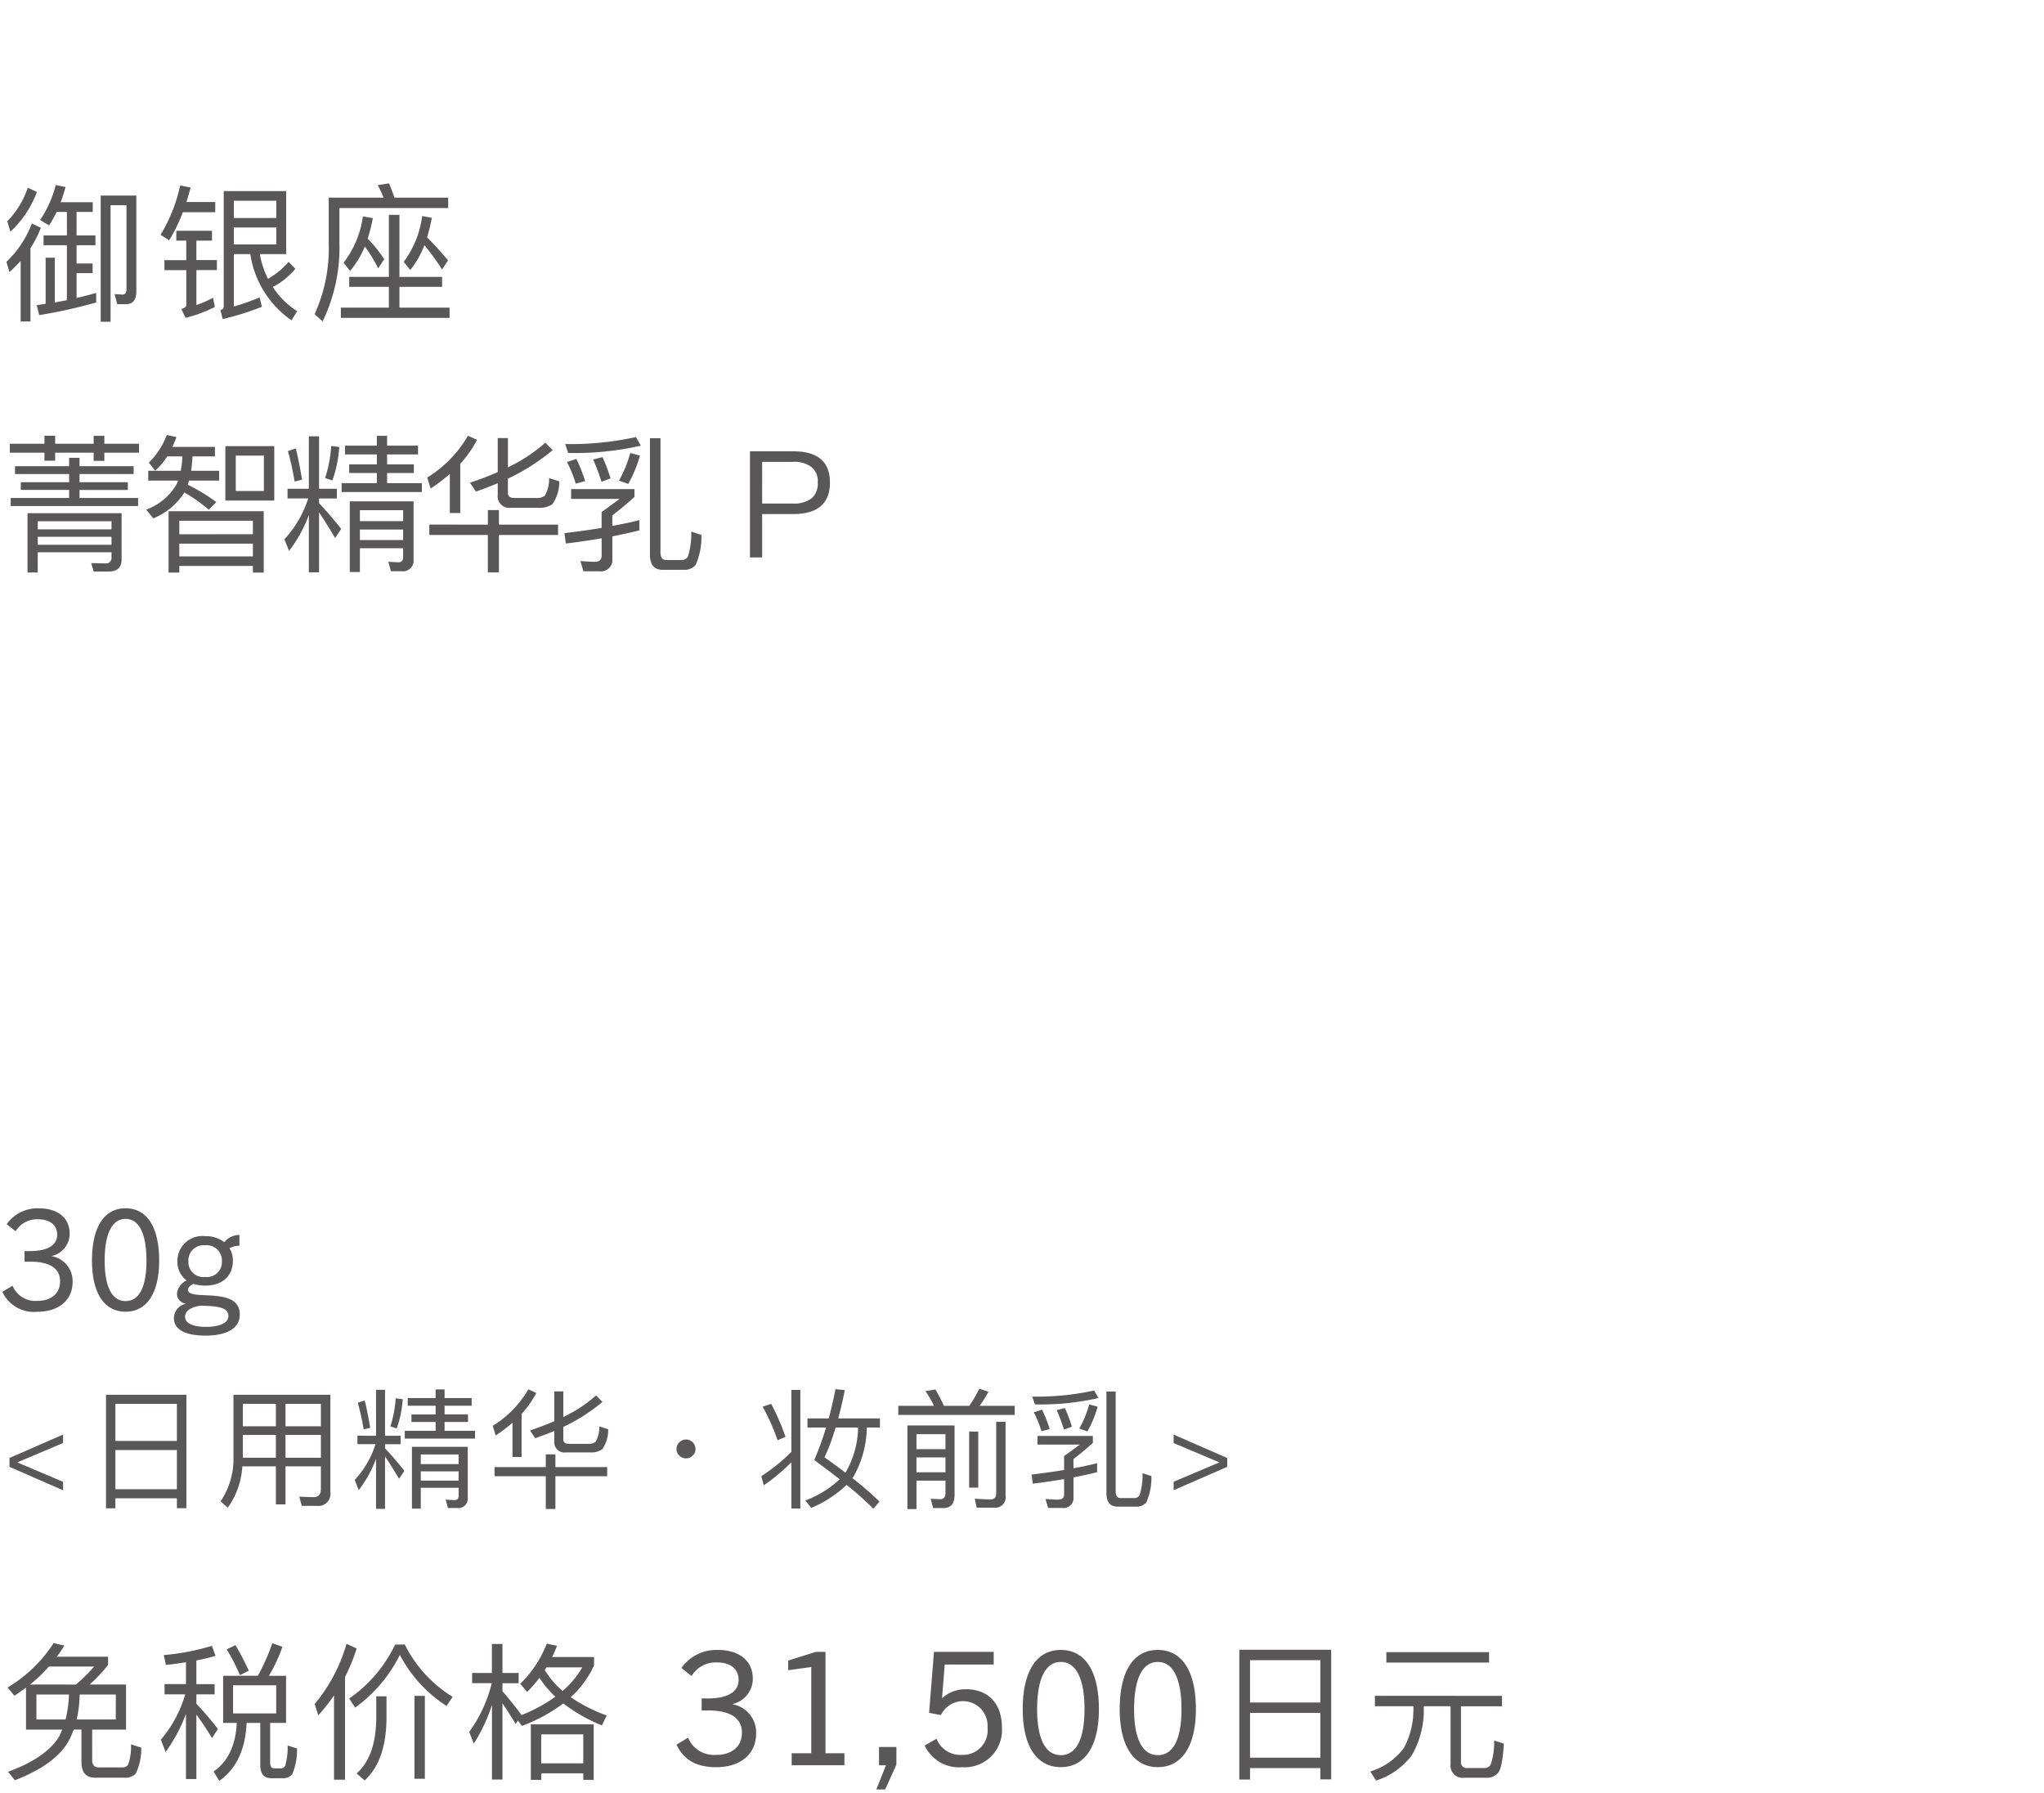 <svg xmlns="http://www.w3.org/2000/svg" width="220" height="193" viewBox="0 0 220 193">
  <g id="lu_detail_15" transform="translate(-570 -1849)">
    <rect id="長方形_2590" data-name="長方形 2590" width="220" height="193" transform="translate(570 1849)" fill="#fff"/>
    <path id="パス_3985" data-name="パス 3985" d="M7.815,12.955a2.718,2.718,0,0,0-2.22-2.745v-.03A2.469,2.469,0,0,0,7.5,7.8c0-1.68-1.23-2.745-3.315-2.745A4.05,4.05,0,0,0,.72,6.76l.96.765A2.676,2.676,0,0,1,4.1,6.235c1.32,0,2.055.66,2.055,1.65,0,1.155-1.05,1.77-2.94,1.77H2.64V10.8H3.3c1.95,0,3.165.66,3.165,2.1,0,1.365-.99,2.115-2.445,2.115a2.652,2.652,0,0,1-2.67-1.635l-1.095.66a3.733,3.733,0,0,0,3.8,2.145C6.225,16.18,7.815,15.025,7.815,12.955Zm5.7,3.225c2.31,0,3.615-2.025,3.615-5.505,0-3.57-1.29-5.625-3.615-5.625S9.9,7.105,9.9,10.675C9.9,14.155,11.2,16.18,13.515,16.18Zm0-1.14c-1.455,0-2.25-1.53-2.25-4.365,0-2.895.8-4.485,2.25-4.485s2.25,1.59,2.25,4.485C15.765,13.51,14.985,15.04,13.515,15.04ZM25.065,10.7a2.56,2.56,0,0,0-.36-1.35,2.082,2.082,0,0,1,1.065-.27V7.915a2.191,2.191,0,0,0-1.635.78A3.264,3.264,0,0,0,22.08,8.05,2.683,2.683,0,0,0,19.095,10.7a2.468,2.468,0,0,0,.99,2.115,1.8,1.8,0,0,0-1.035,1.41,1.057,1.057,0,0,0,.93,1.08v.03a1.594,1.594,0,0,0-1.26,1.545c0,1.29,1.365,1.875,3.39,1.875,2.085,0,3.7-.66,3.7-2.265,0-3.135-5.58-1.38-5.58-2.67,0-.255.27-.48.585-.63a4.055,4.055,0,0,0,1.26.18C23.94,13.375,25.065,12.34,25.065,10.7Zm-1.185.06a1.6,1.6,0,0,1-1.8,1.68,1.6,1.6,0,0,1-1.8-1.68,1.629,1.629,0,0,1,1.8-1.725A1.629,1.629,0,0,1,23.88,10.765Zm.7,5.9c0,.8-1.095,1.155-2.415,1.155-1.335,0-2.25-.36-2.25-1.1,0-.7.81-1.065,1.665-1.185C23.475,15.58,24.585,15.715,24.585,16.66ZM6.79,35.4v-.91L1.862,32.4,6.79,30.316v-.91l-5.768,2.52v.952ZM20.062,25.122H11.41V37.344h1.008V36.266H19.04V37.33h1.022ZM12.418,35.286V31.072H19.04v4.214Zm0-5.194V26.1H19.04v3.99Zm13.72-.644h3.556V31.9H26.138Zm-.056,3.374h3.612v4.1H30.73v-4.1h3.808v2.436c0,.588-.266.882-.77.882-.476,0-.994-.028-1.554-.056l.266.994h1.61a1.3,1.3,0,0,0,1.47-1.47V25.122H25.13v6.72a8.14,8.14,0,0,1-1.386,4.746l.77.686A8.358,8.358,0,0,0,26.082,32.822Zm8.456-.924H30.73v-2.45h3.808Zm0-3.388H30.73V26.1h3.808ZM29.694,26.1V28.51H26.138V26.1Zm8.778,3.43v.91h1.946a10.2,10.2,0,0,1-2.24,3.85l.434,1.092a12.76,12.76,0,0,0,1.862-3.374V37.4h.966V31.758c.42.616.924,1.414,1.512,2.408l.574-.854c-.7-.882-1.386-1.694-2.086-2.422v-.448h1.68v-.91H41.44V24.59h-.966v4.942ZM42.588,25.5a12.224,12.224,0,0,1-.574,3.024l.686.224a11.619,11.619,0,0,0,.644-3.15Zm-3.332.238-.742.238c.252.924.462,1.876.63,2.87l.7-.168Q39.571,27.019,39.256,25.738Zm7.63-1.19v.924h-3V26.3h3v.938h-2.6v.812h2.6V29H43.568v.84h7.56V29H47.852v-.952h2.52v-.812h-2.52V26.3h2.912v-.826H47.852v-.924Zm-1.6,8.82h4.074v.994H45.29Zm4.074-.784H45.29V31.548h4.074ZM45.29,35.132h4.074v.84c0,.322-.154.49-.448.49l-.952-.056.252.9h.98a1.008,1.008,0,0,0,1.148-1.12v-5.46H44.338v6.65h.952Zm7.938-2.226v.98h5.516v3.528H59.78V33.886h5.572v-.98H59.78V31.534H58.744v1.372ZM63.5,31.324a2.116,2.116,0,0,0,1.316-.336,3.545,3.545,0,0,0,.644-2.156l-.952-.308a3.144,3.144,0,0,1-.406,1.666,1.168,1.168,0,0,1-.784.21h-2.1c-.392,0-.588-.168-.588-.49V28.58a19.393,19.393,0,0,0,4.214-2.688l-.686-.7a15.112,15.112,0,0,1-3.528,2.324V24.758h-.966v3.206a27.813,27.813,0,0,1-2.618.994l.56.84c.7-.252,1.386-.5,2.058-.784v1.092a1.1,1.1,0,0,0,1.26,1.218ZM55.16,28.132v3.682h.98V27.18a10.591,10.591,0,0,0,1.582-2.254l-.854-.392a11.242,11.242,0,0,1-3.836,3.934l.322,1.036A16.955,16.955,0,0,0,55.16,28.132Zm18.676,1.806a1.028,1.028,0,0,0-1.022,1.022.934.934,0,0,0,.308.714,1.014,1.014,0,0,0,1.428,0,.985.985,0,0,0,.308-.714,1.017,1.017,0,0,0-.308-.728A.972.972,0,0,0,73.836,29.938Zm11.34,1.33a19.458,19.458,0,0,1-3.234,2.618l.266.98a20.628,20.628,0,0,0,2.968-2.478v4.97h.966V24.6h-.966ZM83.006,26.1l-.924.308a21.794,21.794,0,0,1,1.61,3.612l.854-.378A26.228,26.228,0,0,0,83.006,26.1Zm3.906,1.568v.98h2a31.956,31.956,0,0,1-1.274,3.5c.994.728,1.9,1.414,2.744,2.072a11.4,11.4,0,0,1-3.7,2.282l.63.8a12.625,12.625,0,0,0,3.808-2.478,33.735,33.735,0,0,1,2.884,2.562l.658-.77a36.143,36.143,0,0,0-2.912-2.52.5.5,0,0,1,.1-.14A11.1,11.1,0,0,0,93.3,28.65H94.71v-.98H90.216c.252-.924.49-1.932.714-3.052l-1.008-.1c-.21,1.092-.448,2.142-.728,3.15ZM91,33.508c-.7-.532-1.442-1.078-2.254-1.652a22.077,22.077,0,0,0,1.19-3.206h2.422A9.906,9.906,0,0,1,91,33.508Zm14.406-9.044a13.539,13.539,0,0,1-1.078,1.848H101.6q-.462-.987-.924-1.764l-1.064.182a10.648,10.648,0,0,1,.91,1.582H96.684v.98h12.53v-.98h-3.78a11.183,11.183,0,0,0,.952-1.512Zm-3.864,12.852c.8,0,1.2-.476,1.2-1.428V28.426H97.664v9h.98V34.362h3.122v1.3c0,.462-.182.7-.546.7l-1.05-.042.266.994Zm-2.9-3.85v-1.6h3.122v1.6Zm0-2.492v-1.61h3.122v1.61Zm8.344,6.3a1.124,1.124,0,0,0,1.246-1.288V28.034h-1.008v7.7c0,.42-.2.644-.588.644-.56,0-1.134-.028-1.722-.07l.21.966Zm-2.674-8.19v6.034h.98V29.084Zm17.934,8.078a1.377,1.377,0,0,0,1.134-.448,6.459,6.459,0,0,0,.546-2.842l-.952-.308a7.276,7.276,0,0,1-.308,2.338.622.622,0,0,1-.6.336H120.6c-.35,0-.518-.252-.518-.742V24.772h-.994V35.706c0,.966.392,1.456,1.2,1.456Zm-4.158-4.676c-.784.2-1.638.378-2.548.546v-.994c.784-.6,1.47-1.176,2.086-1.736V29.56h-5.964v.924h4.564c-.658.49-1.218.9-1.694,1.232v1.5c-1.092.182-2.268.35-3.5.49l.126.98c1.176-.14,2.3-.308,3.374-.49v1.624c0,.392-.21.588-.616.588-.336,0-.8-.028-1.386-.07l.28.966h1.5a1.078,1.078,0,0,0,1.232-1.19v-2.1c.882-.168,1.736-.364,2.548-.56Zm-.854-6.328a11.518,11.518,0,0,1-1.064,2.6l.868.308a11.867,11.867,0,0,0,1.106-2.66Zm-2.618.392-.882.224a18.944,18.944,0,0,1,.784,2.1l.854-.322A16.668,16.668,0,0,0,114.618,26.55Zm-2.464.168-.882.294a12.327,12.327,0,0,1,.826,2.03l.882-.224A13.4,13.4,0,0,0,112.154,26.718Zm5.614-2.058a28.5,28.5,0,0,1-6.664.658l.28.84a28.03,28.03,0,0,0,6.846-.686Zm14.322,8.218v-.952l-5.768-2.52v.91L131.25,32.4l-4.928,2.086v.91Z" transform="translate(570 1974)" fill="#595757"/>
    <path id="パス_3984" data-name="パス 3984" d="M2.8,9.648V14.16H6.7c-.1.224-.192.464-.3.688C5.5,16.384,3.648,17.68.864,18.7l.736.912c3.1-1.2,5.1-2.72,5.968-4.576.128-.288.256-.576.368-.88h.832v3.5q0,1.68,1.488,1.68h3.136a1.541,1.541,0,0,0,1.216-.432A6.1,6.1,0,0,0,15.2,16.1l-1.1-.352a6.061,6.061,0,0,1-.3,2.176.677.677,0,0,1-.608.3H10.608c-.464,0-.688-.272-.688-.8V14.16h3.648V9.312H9.648A17.093,17.093,0,0,0,11.632,7.2V6.32H6.112q.432-.576.816-1.2L5.776,4.848A15.235,15.235,0,0,1,.816,9.632l.736.88Q2.176,10.1,2.8,9.648Zm5.376-.336H3.232A16.612,16.612,0,0,0,5.264,7.376h4.864A17.1,17.1,0,0,1,8.176,9.312Zm4.288,3.76H8.256a13.751,13.751,0,0,0,.32-2.688h3.888Zm-5.408,0H3.92V10.384h3.5A12.533,12.533,0,0,1,7.056,13.072Zm16.96-4.7V13.44h1.472q-.192,3.648-2.5,5.232L23.6,19.68c1.84-1.3,2.816-3.376,2.944-6.24h1.472v4.544c0,.928.384,1.408,1.168,1.408h1.232a1.222,1.222,0,0,0,1.04-.432,6.59,6.59,0,0,0,.512-2.768l-1.008-.32a7.372,7.372,0,0,1-.256,2.16.51.51,0,0,1-.48.3h-.7c-.3,0-.448-.208-.448-.592v-4.3h1.712V8.368h-1.84A17.7,17.7,0,0,0,30.4,5.248l-1.088-.384a23.4,23.4,0,0,1-1.552,3.5Zm5.712,4.048h-4.64V9.392h4.64ZM25.344,5.072,24.4,5.52A20.5,20.5,0,0,1,25.824,8.3l.96-.48C26.32,6.832,25.84,5.9,25.344,5.072ZM17.712,9.264v1.1h2.224a13.137,13.137,0,0,1-2.624,4.88l.512,1.328a17.02,17.02,0,0,0,2.192-4.1v7.008h1.12V12.544c.48.64,1.04,1.472,1.68,2.528l.64-.976a34.671,34.671,0,0,0-2.32-2.72V10.368H23.1v-1.1H21.136V6.72c.72-.144,1.408-.3,2.064-.5l-.4-1.072a25.339,25.339,0,0,1-5.168.992L17.856,7.2q1.1-.12,2.16-.288V9.264Zm18.24,1.216v9.072h1.184V8.5a19.912,19.912,0,0,0,1.248-3.072l-1.088-.5a17.777,17.777,0,0,1-3.424,6.48l.384,1.216A19.964,19.964,0,0,0,35.952,10.48Zm8.656.048v8.928h1.12V10.528Zm-4.112.048v2.416c-.032,2.7-.736,4.672-2.112,5.888l.864.752c1.536-1.408,2.32-3.616,2.352-6.64V10.576Zm2.032-5.568a14.764,14.764,0,0,1-4.944,5.808l.64.976a15.424,15.424,0,0,0,4.816-5.68,14.443,14.443,0,0,0,5.024,5.5l.656-.976a13.91,13.91,0,0,1-5.152-5.632Zm11.552,6.32c.384.56.864,1.3,1.424,2.224l.24-.368.432.576a17.443,17.443,0,0,0,4.448-2.416,18.109,18.109,0,0,0,4.16,2.368L65.3,12.64a17.163,17.163,0,0,1-3.872-1.968,10.583,10.583,0,0,0,2.512-3.424v-.9H59.424q.288-.576.528-1.2l-1.1-.24A12.327,12.327,0,0,1,56,9.232l.736.88a15.311,15.311,0,0,0,1.328-1.52,11,11,0,0,0,1.712,2.032,17.169,17.169,0,0,1-3.664,1.984l.016-.016c-.688-.944-1.376-1.792-2.048-2.56V9.168h1.744v-1.1H54.08V4.944H52.944v3.12H50.816v1.1h2.112A15.049,15.049,0,0,1,50.5,14.416l.5,1.248a18.08,18.08,0,0,0,1.952-4.16v8.032H54.08ZM63.9,13.6H57.136v5.968h1.12v-.7h4.528v.7H63.9Zm-5.648,4.192v-3.12h4.528v3.12ZM60.56,10a9.343,9.343,0,0,1-1.92-2.24c.064-.1.112-.208.176-.3h3.856A9.834,9.834,0,0,1,60.56,10Zm20.825,4.549a3.08,3.08,0,0,0-2.516-3.111V11.4a2.8,2.8,0,0,0,2.159-2.7c0-1.9-1.394-3.111-3.757-3.111a4.59,4.59,0,0,0-3.927,1.938l1.088.867a3.033,3.033,0,0,1,2.737-1.462c1.5,0,2.329.748,2.329,1.87,0,1.309-1.19,2.006-3.332,2.006H75.52V12.1h.748c2.21,0,3.587.748,3.587,2.38,0,1.547-1.122,2.4-2.771,2.4a3.006,3.006,0,0,1-3.026-1.853l-1.241.748c.816,1.734,2.244,2.431,4.3,2.431C79.583,18.2,81.385,16.9,81.385,14.549ZM90.888,18V16.708h-2.04V5.794H87.811l-2.975.935V7.766l2.482-.34v9.282H85.21V18Zm4.386,2.6,1.207-2.669v-1.9h-1.87V18h.748l-1.037,2.6Zm12.563-6.7c0-2.5-1.445-4.08-3.825-4.08a3.684,3.684,0,0,0-2.584.935h-.034l.289-3.6h5.27V5.794h-6.426L100,12.356l1.275.238a2.641,2.641,0,0,1,5.015,1.326,2.652,2.652,0,0,1-2.771,2.958,2.739,2.739,0,0,1-2.72-1.734l-1.275.731a4.056,4.056,0,0,0,4.029,2.329A4,4,0,0,0,107.837,13.9Zm6.341,4.3c2.618,0,4.1-2.3,4.1-6.239,0-4.046-1.462-6.375-4.1-6.375s-4.1,2.329-4.1,6.375C110.081,15.909,111.56,18.2,114.178,18.2Zm0-1.292c-1.649,0-2.55-1.734-2.55-4.947,0-3.281.9-5.083,2.55-5.083s2.55,1.8,2.55,5.083C116.728,15.178,115.844,16.912,114.178,16.912ZM124.616,18.2c2.618,0,4.1-2.3,4.1-6.239,0-4.046-1.462-6.375-4.1-6.375s-4.1,2.329-4.1,6.375C120.519,15.909,122,18.2,124.616,18.2Zm0-1.292c-1.649,0-2.55-1.734-2.55-4.947,0-3.281.9-5.083,2.55-5.083s2.55,1.8,2.55,5.083C127.166,15.178,126.282,16.912,124.616,16.912ZM143.279,5.568h-9.888V19.536h1.152V18.3h7.568V19.52h1.168Zm-8.736,11.616V12.368h7.568v4.816Zm0-5.936V6.688h7.568v4.56Zm14.672-5.424v1.12h11.056V5.824Zm-1.232,4.7v1.12h4.144v.24a8.658,8.658,0,0,1-1.024,4.256,7.03,7.03,0,0,1-3.616,2.528l.624.976a7.724,7.724,0,0,0,3.856-2.736,9.735,9.735,0,0,0,1.28-5.024v-.24h2.88v6.208a1.32,1.32,0,0,0,1.5,1.488h2.32a1.6,1.6,0,0,0,1.28-.5c.32-.368.528-1.424.64-3.168l-1.056-.336a7.162,7.162,0,0,1-.368,2.592.746.746,0,0,1-.72.368h-1.776a.615.615,0,0,1-.7-.688V11.648h4.416v-1.12Z" transform="translate(570 2021)" fill="#595757"/>
    <path id="パス_3983" data-name="パス 3983" d="M1.056,4.76v.96H4.784v.864H5.936V5.72H10.08V6.6h1.152V5.72H14.96V4.76H11.232V3.912H10.08V4.76H5.936V3.9H4.784V4.76Zm.56,2.416v.848H7.44V8.9H2.24v.832h5.2V10.6H1.152v.864H14.864V10.6H8.56V9.736h5.2V8.9H8.56v-.88h5.824V7.176H8.56v-.9H7.44v.9Zm2.448,7.6H12v.864H4.064Zm7.936-.8H4.064V13.1H12ZM4.064,16.44H12V17a.579.579,0,0,1-.656.64l-1.52-.032.256.912h1.584c.944,0,1.424-.432,1.424-1.3V12.232H2.96v6.384h1.1ZM18,6.12h1.632a11.794,11.794,0,0,1-.176,1.552h-3.5V8.728h3.216l-.16.384a6.207,6.207,0,0,1-3.28,2.736l.768.944a7.142,7.142,0,0,0,3.344-2.784,16.012,16.012,0,0,1,2.624,1.856l.816-.816a18.954,18.954,0,0,0-3.072-1.872c.032-.144.08-.288.128-.448h3.248V7.672H20.576c.064-.48.112-1.008.144-1.552h2.416V5.1H18.56q.216-.48.432-1.056l-1.04-.224a8.207,8.207,0,0,1-1.936,2.976l.688.864A7.655,7.655,0,0,0,18,6.12Zm6.256-1.1v5.856H29.52V5.016ZM28.4,9.848H25.376V6.04H28.4Zm-.016,2.176H18.144v6.608H19.3v-.72h7.92v.72h1.168ZM19.3,16.888V15.512h7.92v1.376Zm0-2.384V13.048h7.92V14.5Zm11.648-4.9v1.04h2.224a11.66,11.66,0,0,1-2.56,4.4l.5,1.248a14.584,14.584,0,0,0,2.128-3.856V18.6h1.1V12.152c.48.7,1.056,1.616,1.728,2.752l.656-.976c-.8-1.008-1.584-1.936-2.384-2.768v-.512h1.92V9.608h-1.92V3.96h-1.1V9.608ZM35.648,5a13.97,13.97,0,0,1-.656,3.456l.784.256a13.279,13.279,0,0,0,.736-3.6Zm-3.808.272-.848.272c.288,1.056.528,2.144.72,3.28l.8-.192Q32.2,6.736,31.84,5.272Zm8.72-1.36V4.968H37.136v.944H40.56V6.984H37.584v.928H40.56V9H36.768v.96h8.64V9H41.664V7.912h2.88V6.984h-2.88V5.912h3.328V4.968H41.664V3.912Zm-1.824,10.08h4.656v1.136H38.736Zm4.656-.9H38.736V11.912h4.656Zm-4.656,2.912h4.656v.96c0,.368-.176.56-.512.56l-1.088-.064.288,1.024H43.2a1.152,1.152,0,0,0,1.312-1.28v-6.24H37.648v7.6h1.088Zm7.472-2.544v1.12h6.3v4.032H53.7V14.584h6.368v-1.12H53.7V11.9H52.512v1.568Zm11.744-1.808a2.419,2.419,0,0,0,1.5-.384,4.052,4.052,0,0,0,.736-2.464L59.1,8.456a3.593,3.593,0,0,1-.464,1.9,1.335,1.335,0,0,1-.9.24h-2.4c-.448,0-.672-.192-.672-.56V8.52a22.164,22.164,0,0,0,4.816-3.072l-.784-.8A17.27,17.27,0,0,1,54.672,7.3V4.152h-1.1V7.816a31.788,31.788,0,0,1-2.992,1.136l.64.96c.8-.288,1.584-.576,2.352-.9v1.248a1.252,1.252,0,0,0,1.44,1.392ZM48.416,8.008v4.208h1.12V6.92a12.1,12.1,0,0,0,1.808-2.576L50.368,3.9a12.847,12.847,0,0,1-4.384,4.5l.368,1.184A19.378,19.378,0,0,0,48.416,8.008Zm25.152,10.32a1.574,1.574,0,0,0,1.3-.512,7.382,7.382,0,0,0,.624-3.248L74.4,14.216a8.316,8.316,0,0,1-.352,2.672.711.711,0,0,1-.688.384H71.68c-.4,0-.592-.288-.592-.848V4.168H69.952v12.5c0,1.1.448,1.664,1.376,1.664Zm-4.752-5.344c-.9.224-1.872.432-2.912.624V12.472c.9-.688,1.68-1.344,2.384-1.984V9.64H61.472V10.7h5.216c-.752.56-1.392,1.024-1.936,1.408v1.712c-1.248.208-2.592.4-4,.56L60.9,15.5c1.344-.16,2.624-.352,3.856-.56v1.856c0,.448-.24.672-.7.672-.384,0-.912-.032-1.584-.08l.32,1.1H64.5a1.232,1.232,0,0,0,1.408-1.36v-2.4c1.008-.192,1.984-.416,2.912-.64ZM67.84,5.752a13.163,13.163,0,0,1-1.216,2.976l.992.352A13.562,13.562,0,0,0,68.88,6.04ZM64.848,6.2l-1.008.256a21.65,21.65,0,0,1,.9,2.4l.976-.368A19.049,19.049,0,0,0,64.848,6.2Zm-2.816.192-1.008.336a14.089,14.089,0,0,1,.944,2.32l1.008-.256A15.317,15.317,0,0,0,62.032,6.392ZM68.448,4.04a32.576,32.576,0,0,1-7.616.752l.32.96a32.034,32.034,0,0,0,7.824-.784ZM80.72,5.576V17h1.312V12.328h3.344c2.624,0,3.952-1.136,3.952-3.392q0-3.36-3.936-3.36Zm1.312,1.136h3.28a3.051,3.051,0,0,1,2.032.56,1.952,1.952,0,0,1,.672,1.664,2.1,2.1,0,0,1-.656,1.7,3.161,3.161,0,0,1-2.048.56h-3.28Z" transform="translate(570 1892)" fill="#595757"/>
    <path id="パス_3982" data-name="パス 3982" d="M2.992,4.2A9.444,9.444,0,0,1,.784,7.816l.336,1.12A11.028,11.028,0,0,0,3.968,4.664Zm.432,3.856A10.974,10.974,0,0,1,.688,12.184l.336,1.1q.624-.576,1.2-1.2V18.6H3.28V10.712A12.3,12.3,0,0,0,4.4,8.52ZM6.1,6.808H7.2V9.336H4.688v1.056H7.2v5.92q-.624.12-1.3.24V11.736H4.912V16.7l-.96.144.272,1.072a55.25,55.25,0,0,0,6.128-1.36V15.528c-.688.192-1.392.384-2.112.544V13.4H9.968V12.36H8.24V10.392h2.032V9.336H8.24V6.808H9.984V5.768H6.528Q6.816,5,7.056,4.136L6,3.912a11.923,11.923,0,0,1-1.68,3.76l.96.592A15.691,15.691,0,0,0,6.1,6.808Zm7.44,9.936c.752,0,1.136-.464,1.136-1.376V5.048h-3.84V18.632H11.9V6.088h1.712v9.04q0,.576-.432.576l-.848-.048.288,1.088ZM19.392,3.96A17.253,17.253,0,0,1,17.28,9.272l.928.592A17.689,17.689,0,0,0,19.68,6.84h3.488v-1.1h-3.1c.16-.5.3-1.008.448-1.552Zm-.416,4.88V9.9h1.072v2.1H17.7v1.072h2.352v3.712q0,.336-.528.48l.448.944a14.533,14.533,0,0,0,3.152-1.168l-.192-.992a11.518,11.518,0,0,1-1.792.784v-3.76h2.208V11.992H21.136V9.9h1.68V8.84Zm6.192-.352h4.576v1.824H25.168Zm4.576-1.024H25.168V5.608h4.576Zm1.312,4.72a8.16,8.16,0,0,1-2.208,1.824,9.263,9.263,0,0,1-.88-2.656H30.8V4.568H24.08V17.032c0,.16-.128.272-.352.352l.24.96a29.7,29.7,0,0,0,4.224-1.328l-.256-1.008a20.371,20.371,0,0,1-2.768.976V11.352h1.776a10.505,10.505,0,0,0,4.432,7.12l.608-.976a8.866,8.866,0,0,1-2.624-2.608,7.591,7.591,0,0,0,2.432-1.968ZM37.584,13.8v1.072h4.272v2.24H36.688v1.1h11.7v-1.1H42.992v-2.24h4.592V13.8H42.992V7.128H41.856V13.8Zm8.1-3.408A29.09,29.09,0,0,1,47.584,13l.64-.976c-.752-.9-1.5-1.728-2.256-2.48a20.136,20.136,0,0,0,.512-2.1l-1.04-.192a10.539,10.539,0,0,1-1.984,4.928l.7.88A9.731,9.731,0,0,0,45.68,10.392Zm-6.416.144a15.121,15.121,0,0,1,1.44,2.352l.64-.992a13.744,13.744,0,0,0-1.776-2.208,18.492,18.492,0,0,0,.56-2.208l-1.072-.192a10.513,10.513,0,0,1-2.08,4.992l.7.88A9.786,9.786,0,0,0,39.264,10.536ZM48.24,5.272H42.448q-.288-.864-.576-1.536l-1.216.192a13.08,13.08,0,0,1,.624,1.344h-5.9v4.944a17.052,17.052,0,0,1-1.52,7.6l.864.768a18.081,18.081,0,0,0,1.808-8.368V6.392H48.24Z" transform="translate(570 1865)" fill="#595757"/>
  </g>
</svg>
